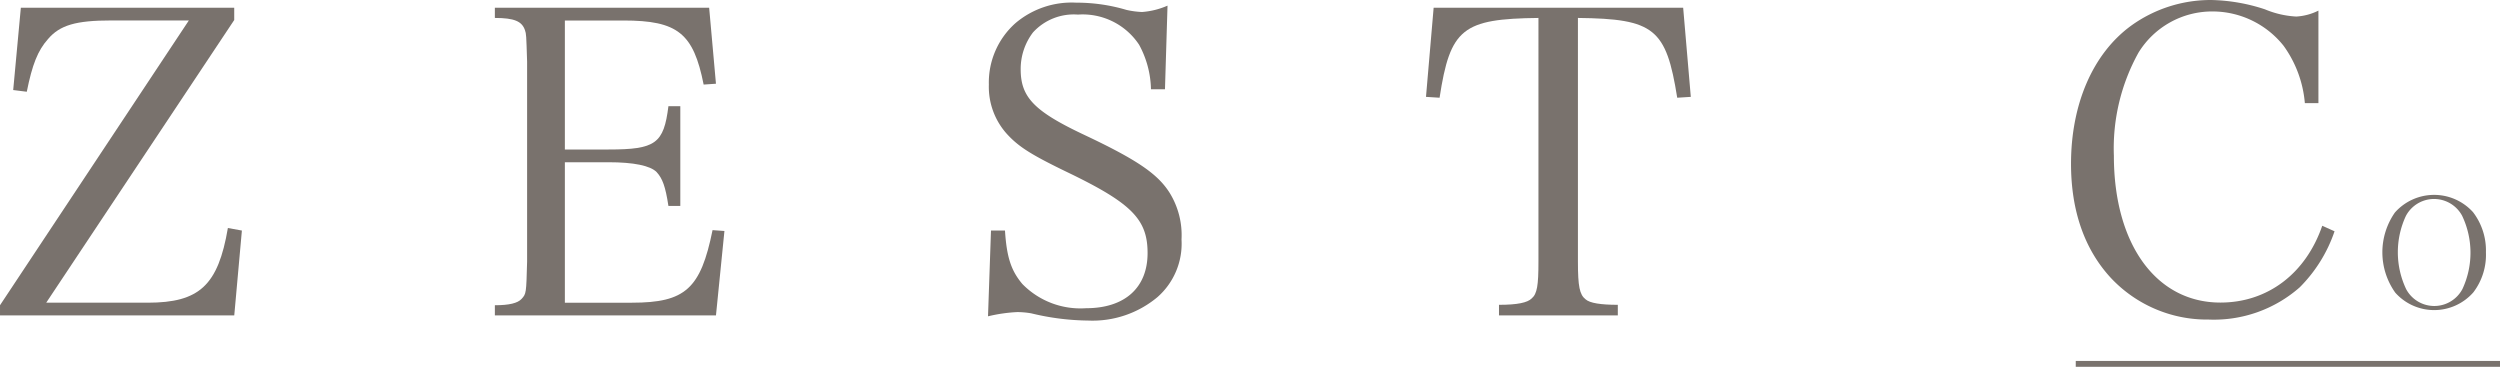 <svg xmlns="http://www.w3.org/2000/svg" width="236.143" height="34.648" viewBox="0 0 236.143 34.648">
  <g id="top" transform="translate(-1426.176 -99.831)">
    <g id="グループ_92" data-name="グループ 92">
      <g id="グループ_87" data-name="グループ 87">
        <path id="パス_76" data-name="パス 76" d="M1440.125,128.423c4.891,0,6.654-1.643,7.576-7.055l1.323.24-.721,8.017h-22.127v-.962l17.838-26.9h-7.336c-3.327,0-4.85.44-5.973,1.763-.962,1.083-1.483,2.4-2,4.971l-1.283-.161.722-7.776H1448.3v1.162l-17.758,26.7Z" fill="#79726d"/>
        <path id="パス_77" data-name="パス 77" d="M1472.919,128.663c1.362,0,2.164-.2,2.525-.6.441-.481.441-.521.521-3.527V105.654c-.08-2.565-.08-2.6-.2-2.966-.281-.841-1-1.162-2.846-1.162v-.962h20.242l.642,7.175-1.163.08c-.962-4.85-2.445-6.052-7.576-6.052h-5.532v12.185h4.129c4.45,0,5.211-.561,5.652-4.088h1.123v9.419h-1.123c-.281-1.843-.561-2.6-1.122-3.206-.6-.6-2.165-.922-4.53-.922h-4.129v13.268h6.334c5.051,0,6.494-1.323,7.616-6.855l1.122.081-.8,7.976h-20.884Z" fill="#79726d"/>
        <path id="パス_78" data-name="パス 78" d="M1519.782,121.608h1.322c.161,2.485.561,3.768,1.644,5.051a7.672,7.672,0,0,0,6.013,2.285c3.647,0,5.812-1.924,5.812-5.211,0-3.167-1.483-4.69-7.456-7.576-3.407-1.644-4.65-2.4-5.772-3.608a6.639,6.639,0,0,1-1.764-4.73,7.489,7.489,0,0,1,2.525-5.812,8.209,8.209,0,0,1,5.732-1.924,16.442,16.442,0,0,1,4.73.681,7.956,7.956,0,0,0,1.484.2,7.361,7.361,0,0,0,2.405-.6l-.241,7.9h-1.323a9.13,9.13,0,0,0-1.122-4.209,6.391,6.391,0,0,0-5.772-2.846,5.217,5.217,0,0,0-4.249,1.684,5.7,5.7,0,0,0-1.163,3.487c0,2.646,1.283,3.969,6.053,6.213,5.011,2.365,6.9,3.688,8.017,5.452a7.6,7.6,0,0,1,1.122,4.409,6.713,6.713,0,0,1-2.284,5.451,9.554,9.554,0,0,1-6.534,2.205,23.687,23.687,0,0,1-5.371-.681,8.123,8.123,0,0,0-1.323-.12,14.814,14.814,0,0,0-2.766.4Z" fill="#79726d"/>
        <path id="パス_79" data-name="パス 79" d="M1575.222,124.535c0,2.365.16,3.126.721,3.567.4.361,1.443.521,3.047.521v1h-11.224v-1c1.724,0,2.686-.2,3.087-.6.521-.441.641-1.242.641-3.487V101.526c-7.175.08-8.338,1-9.34,7.536l-1.283-.081.722-8.417h23.57l.721,8.417-1.283.081c-1.041-6.534-2.164-7.456-9.379-7.536Z" fill="#79726d"/>
      </g>
      <g id="グループ_91" data-name="グループ 91">
        <g id="グループ_88" data-name="グループ 88">
          <path id="パス_80" data-name="パス 80" d="M1643.886,109.572a10.794,10.794,0,0,0-2.005-5.412,8.59,8.59,0,0,0-6.694-3.247,8.171,8.171,0,0,0-7.014,3.889,18.621,18.621,0,0,0-2.326,9.74c0,8.377,4.009,13.869,10.061,13.869,4.45,0,8.058-2.726,9.621-7.255l1.162.521a13.7,13.7,0,0,1-3.287,5.291,12.269,12.269,0,0,1-8.618,3.047,12.438,12.438,0,0,1-9.219-3.928c-2.486-2.686-3.768-6.334-3.768-10.783,0-5.612,2.044-10.382,5.652-13.028a12.853,12.853,0,0,1,7.576-2.445,17.186,17.186,0,0,1,5.09.882,8.813,8.813,0,0,0,2.966.681,5.361,5.361,0,0,0,2.085-.561v8.739Z" fill="#79726d"/>
        </g>
        <g id="グループ_89" data-name="グループ 89">
          <path id="パス_81" data-name="パス 81" d="M1652.391,119.906a4.952,4.952,0,0,1,7.38-.035,5.944,5.944,0,0,1,1.219,3.785,5.849,5.849,0,0,1-1.183,3.783,4.923,4.923,0,0,1-7.38.036,6.563,6.563,0,0,1-.036-7.569Zm1.076,7.26a3.012,3.012,0,0,0,5.3-.026,8.113,8.113,0,0,0-.034-6.946,3.012,3.012,0,0,0-5.3.026,8.118,8.118,0,0,0,.033,6.946Z" fill="#79726d"/>
        </g>
        <g id="グループ_90" data-name="グループ 90">
          <rect id="長方形_133" data-name="長方形 133" width="40.073" height="0.557" transform="translate(1622.246 133.923)" fill="#79726d"/>
        </g>
      </g>
    </g>
  </g>
</svg>
